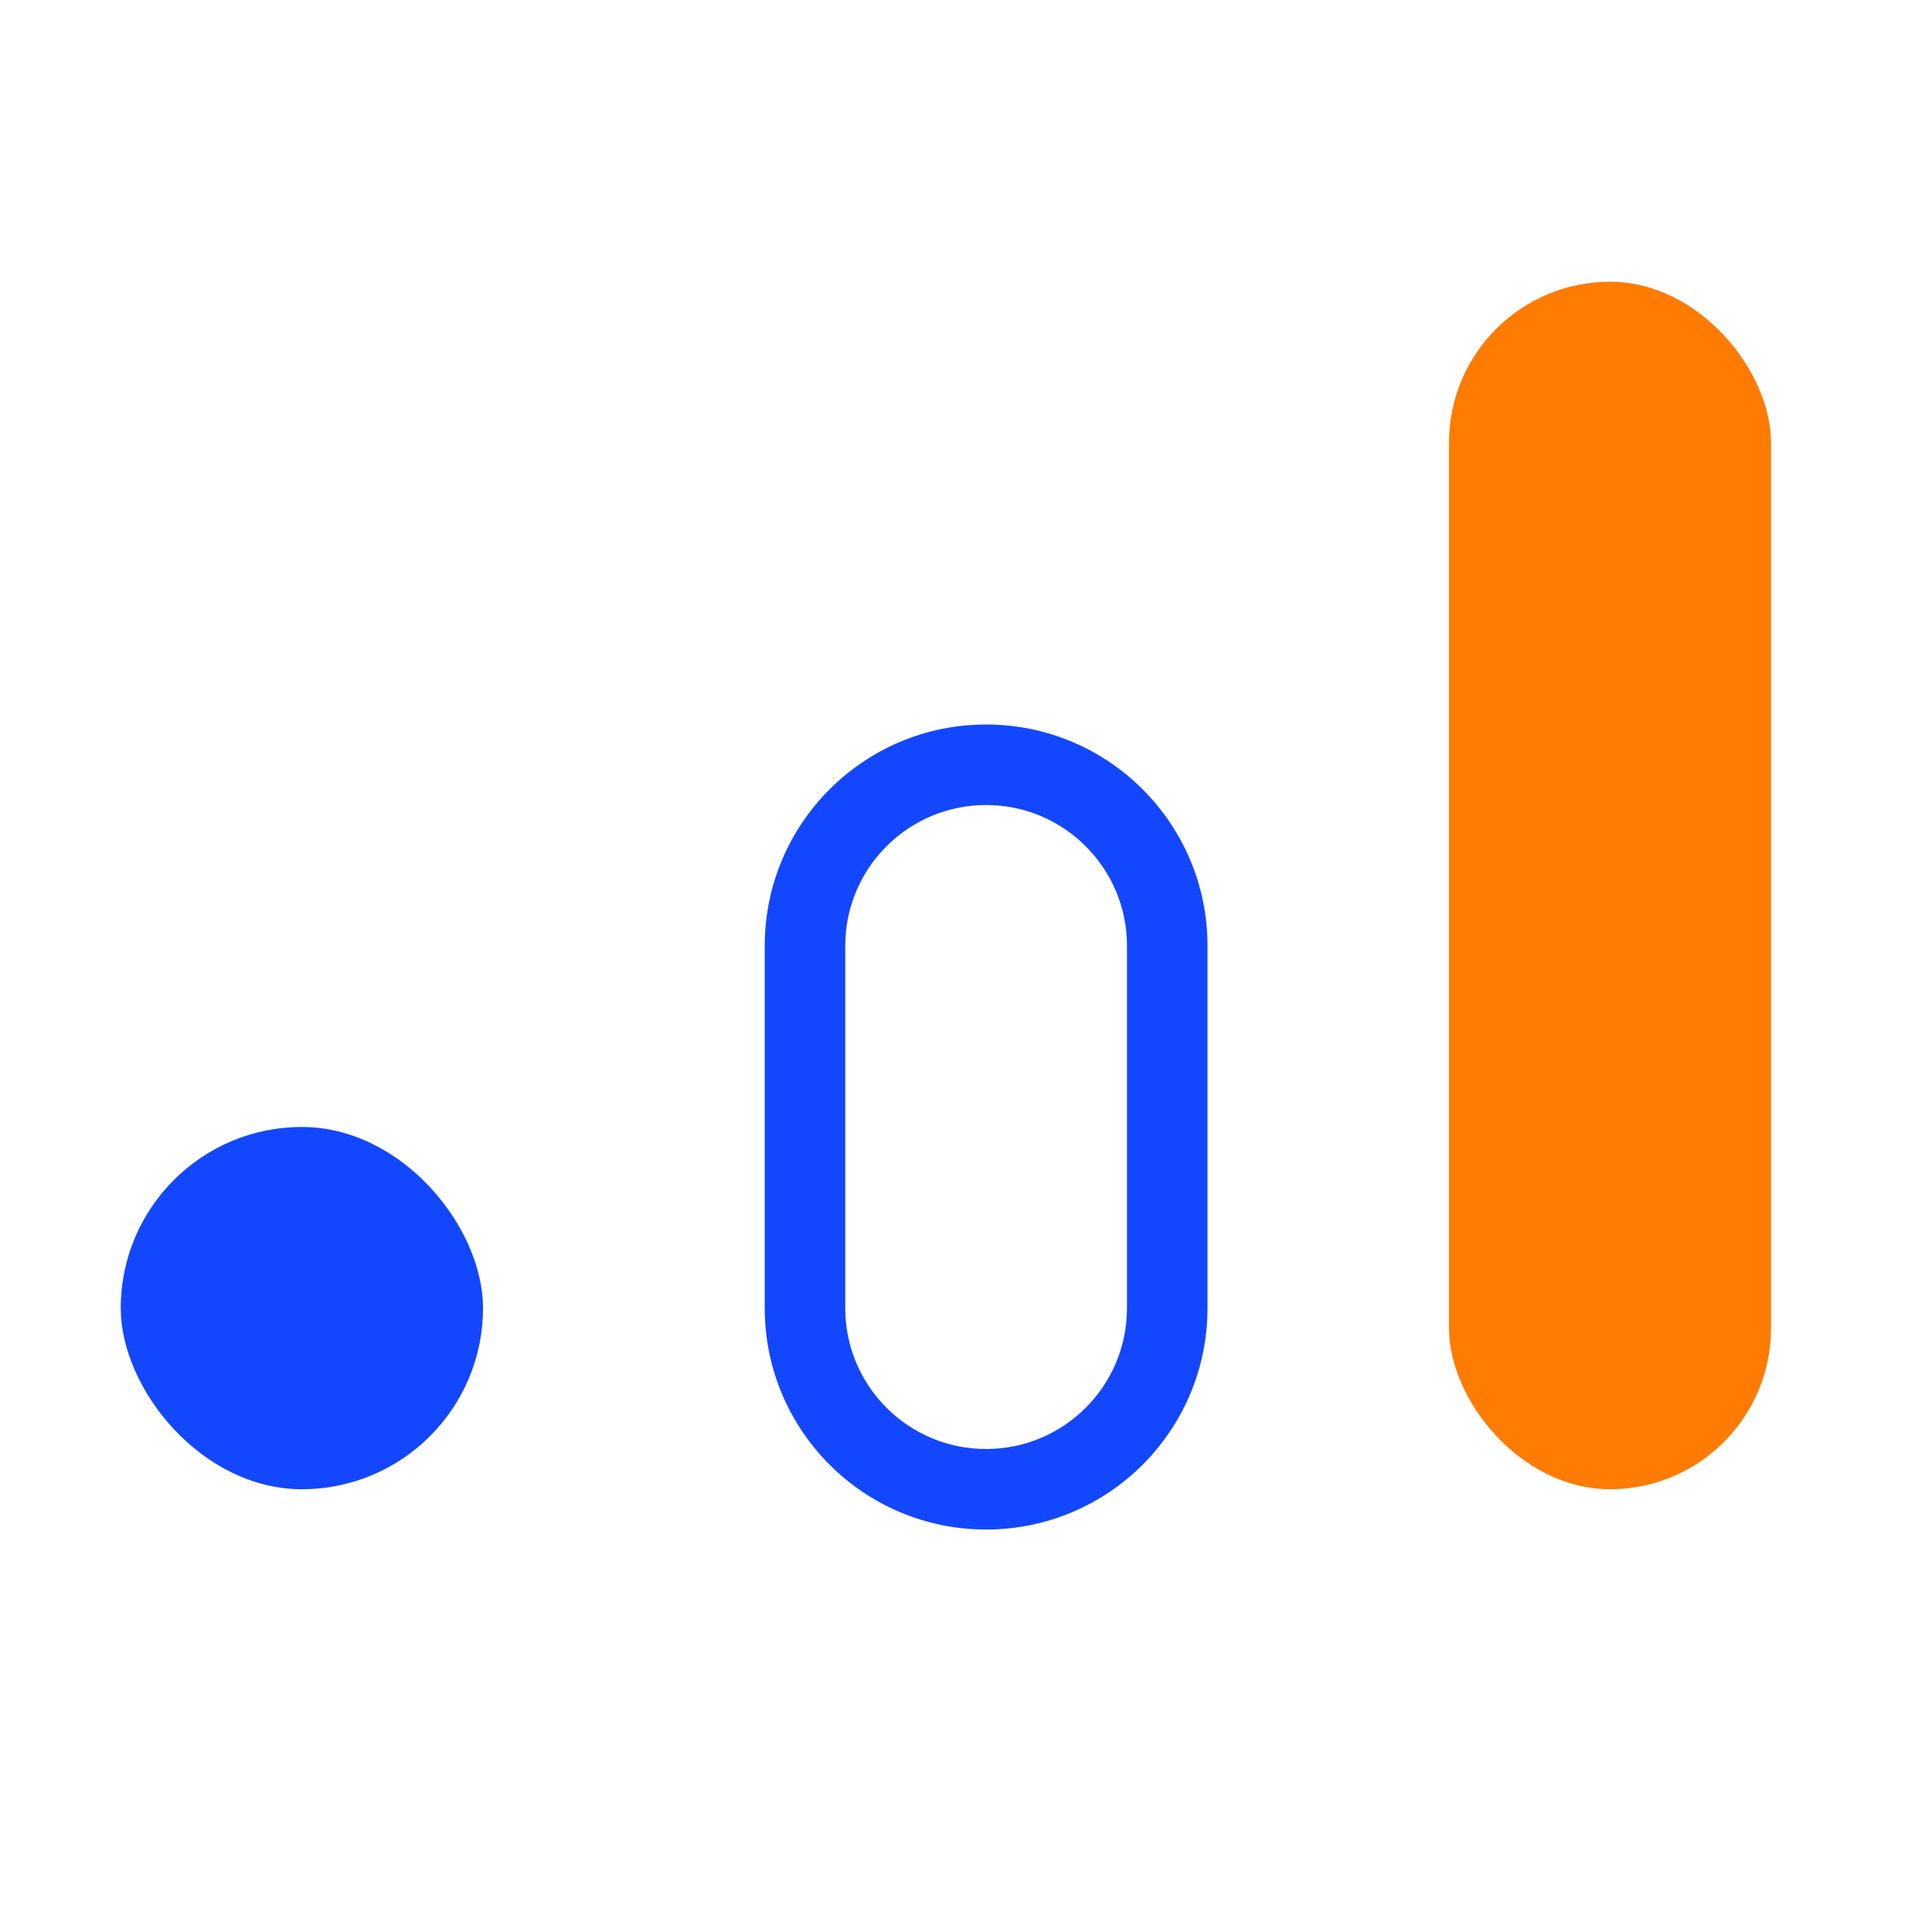 <?xml version="1.0" encoding="UTF-8"?> <svg xmlns="http://www.w3.org/2000/svg" width="40" height="40" viewBox="0 0 40 40" fill="none"> <rect x="2.5" y="23.333" width="7.5" height="7.5" rx="3.75" fill="#1347FF"></rect> <path fill-rule="evenodd" clip-rule="evenodd" d="M15.833 19.583C15.833 17.052 17.885 15 20.416 15C22.948 15 25 17.052 25 19.583V27.083C25 29.615 22.948 31.667 20.416 31.667C17.885 31.667 15.833 29.615 15.833 27.083V19.583ZM20.416 16.667C18.805 16.667 17.5 17.973 17.5 19.583V27.083C17.5 28.694 18.805 30 20.416 30C22.027 30 23.333 28.694 23.333 27.083V19.583C23.333 17.973 22.027 16.667 20.416 16.667Z" fill="#1347FF"></path> <rect x="30" y="5.833" width="6.667" height="25" rx="3.333" fill="#FF7B02"></rect> </svg> 